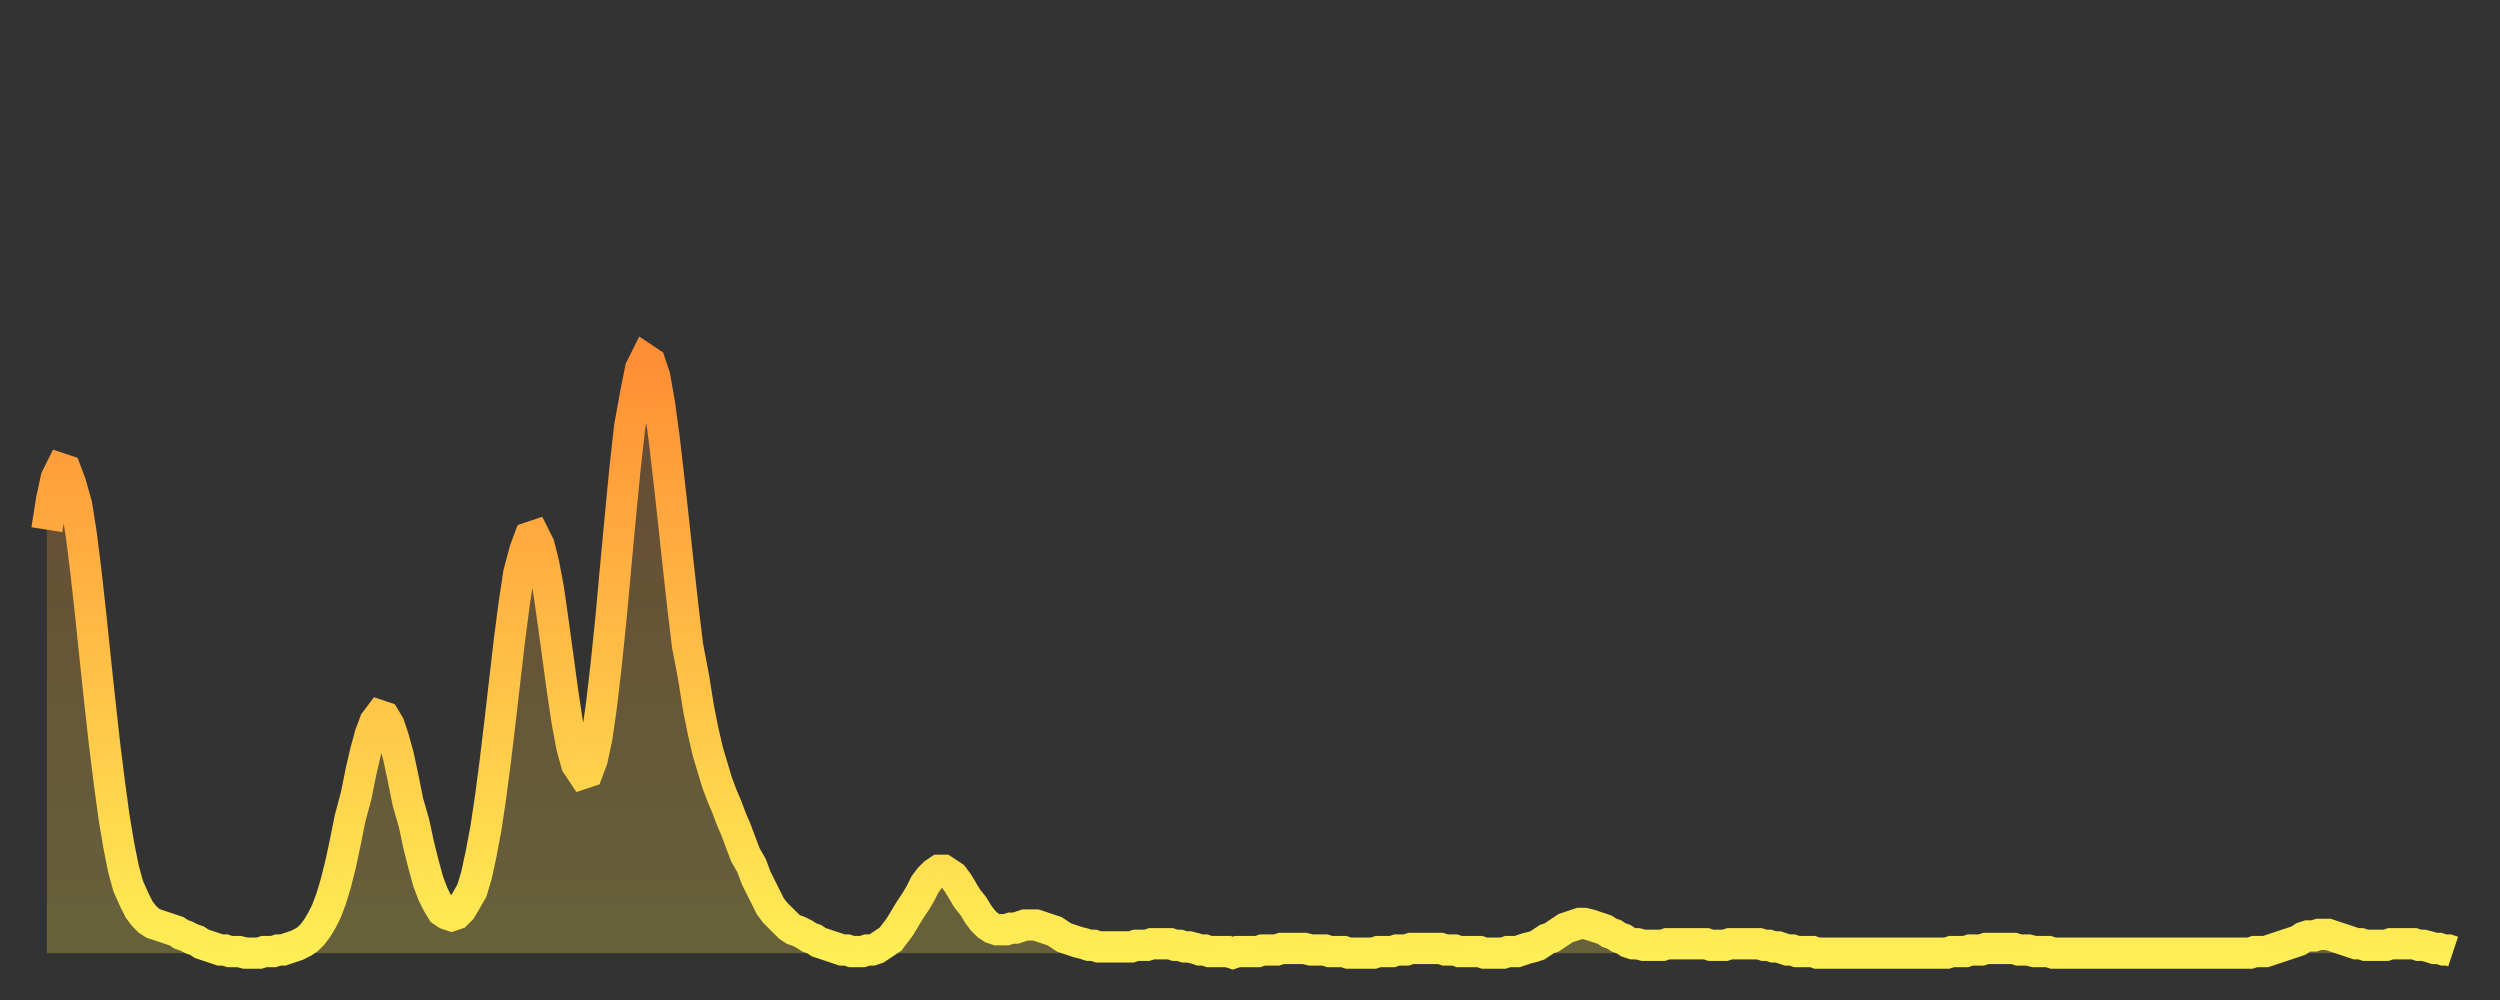 <?xml version="1.0" encoding="utf-8" ?>
<svg baseProfile="full" height="64" version="1.1" width="160" xmlns="http://www.w3.org/2000/svg" xmlns:ev="http://www.w3.org/2001/xml-events" xmlns:xlink="http://www.w3.org/1999/xlink"><rect width="100%" height="100%" fill="#333333" stroke="none"/><defs><linearGradient id="id1773720" x1="0" x2="0" y1="0" y2="1"><stop offset="0%" stop-color="#ff8e35" /><stop offset="50%" stop-color="#ffbe45" /><stop offset="100%" stop-color="#ffee55" /></linearGradient></defs><g transform="translate(3,3)"><g><path d="M 0.0 30.9 0.3 29.0 0.6 27.6 0.9 27.0 1.2 27.1 1.5 27.9 1.9 29.3 2.2 31.2 2.5 33.6 2.8 36.3 3.1 39.2 3.4 42.0 3.7 44.7 4.0 47.1 4.3 49.3 4.6 51.1 4.9 52.6 5.2 53.7 5.6 54.6 5.9 55.2 6.2 55.6 6.5 55.9 6.8 56.1 7.1 56.2 7.4 56.3 7.7 56.4 8.0 56.5 8.3 56.6 8.6 56.8 8.9 56.9 9.3 57.1 9.6 57.2 9.9 57.4 10.2 57.5 10.5 57.6 10.8 57.7 11.1 57.8 11.4 57.8 11.7 57.9 12.0 57.9 12.3 57.9 12.7 58.0 13.0 58.0 13.3 58.0 13.6 58.0 13.9 57.9 14.2 57.9 14.5 57.9 14.8 57.8 15.1 57.8 15.4 57.7 15.7 57.6 16.0 57.5 16.4 57.3 16.7 57.1 17.0 56.8 17.3 56.4 17.6 55.9 17.9 55.3 18.2 54.5 18.5 53.5 18.8 52.3 19.1 50.9 19.4 49.4 19.8 47.9 20.1 46.4 20.4 45.1 20.7 44.0 21.0 43.2 21.3 42.8 21.6 42.9 21.9 43.4 22.2 44.3 22.5 45.4 22.8 46.8 23.1 48.3 23.5 49.7 23.8 51.1 24.1 52.3 24.4 53.4 24.7 54.2 25.0 54.8 25.3 55.3 25.6 55.5 25.9 55.6 26.2 55.5 26.5 55.2 26.8 54.7 27.2 54.0 27.5 53.0 27.8 51.6 28.1 50.0 28.4 48.0 28.7 45.7 29.0 43.2 29.3 40.6 29.6 38.0 29.9 35.7 30.2 33.7 30.6 32.2 30.9 31.4 31.2 31.3 31.5 31.9 31.8 33.1 32.1 34.7 32.4 36.8 32.7 39.0 33.0 41.2 33.3 43.2 33.6 44.8 33.9 45.9 34.3 46.5 34.6 46.4 34.9 45.6 35.2 44.2 35.5 42.1 35.8 39.5 36.1 36.6 36.4 33.3 36.7 30.1 37.0 27.0 37.3 24.3 37.7 22.1 38.0 20.6 38.3 20.0 38.6 20.2 38.9 21.1 39.2 22.8 39.5 25.0 39.8 27.6 40.1 30.3 40.4 33.1 40.7 35.8 41.0 38.3 41.4 40.4 41.7 42.3 42.0 43.8 42.3 45.1 42.6 46.1 42.9 47.1 43.2 47.9 43.5 48.6 43.8 49.4 44.1 50.1 44.4 50.9 44.7 51.7 45.1 52.4 45.4 53.2 45.7 53.8 46.0 54.4 46.3 55.0 46.6 55.4 46.9 55.7 47.2 56.0 47.5 56.3 47.8 56.5 48.1 56.6 48.5 56.8 48.8 57.0 49.1 57.1 49.4 57.3 49.7 57.4 50.0 57.5 50.3 57.6 50.6 57.7 50.9 57.8 51.2 57.8 51.5 57.9 51.8 57.9 52.2 57.9 52.5 57.8 52.8 57.8 53.1 57.7 53.4 57.5 53.7 57.3 54.0 57.1 54.3 56.7 54.6 56.3 54.9 55.8 55.2 55.3 55.6 54.7 55.9 54.2 56.2 53.6 56.5 53.2 56.8 52.9 57.1 52.7 57.4 52.7 57.7 52.9 58.0 53.1 58.3 53.5 58.6 54.0 58.9 54.5 59.3 55.0 59.6 55.5 59.9 55.9 60.2 56.2 60.5 56.4 60.8 56.5 61.1 56.5 61.4 56.5 61.7 56.4 62.0 56.4 62.3 56.3 62.6 56.2 63.0 56.2 63.3 56.2 63.6 56.3 63.9 56.4 64.2 56.5 64.5 56.6 64.8 56.8 65.1 57.0 65.4 57.1 65.7 57.2 66.0 57.3 66.4 57.4 66.7 57.5 67.0 57.5 67.3 57.6 67.6 57.6 67.9 57.6 68.2 57.6 68.5 57.6 68.8 57.6 69.1 57.6 69.4 57.6 69.7 57.5 70.1 57.5 70.4 57.5 70.7 57.4 71.0 57.4 71.3 57.4 71.6 57.4 71.9 57.4 72.2 57.5 72.5 57.5 72.8 57.6 73.1 57.6 73.5 57.7 73.8 57.8 74.1 57.8 74.4 57.9 74.7 57.9 75.0 57.9 75.3 57.9 75.6 57.9 75.9 58.0 76.2 57.9 76.5 57.9 76.8 57.9 77.2 57.9 77.5 57.9 77.8 57.8 78.1 57.8 78.4 57.8 78.7 57.8 79.0 57.7 79.3 57.7 79.6 57.7 79.9 57.7 80.2 57.7 80.5 57.7 80.9 57.8 81.2 57.8 81.5 57.8 81.8 57.8 82.1 57.9 82.4 57.9 82.7 57.9 83.0 57.9 83.3 58.0 83.6 58.0 83.9 58.0 84.3 58.0 84.6 58.0 84.9 58.0 85.2 57.9 85.5 57.9 85.8 57.9 86.1 57.9 86.4 57.8 86.7 57.8 87.0 57.8 87.3 57.7 87.6 57.7 88.0 57.7 88.3 57.7 88.6 57.7 88.9 57.7 89.2 57.7 89.5 57.8 89.8 57.8 90.1 57.8 90.4 57.9 90.7 57.9 91.0 57.9 91.4 57.9 91.7 57.9 92.0 58.0 92.3 58.0 92.6 58.0 92.9 58.0 93.2 58.0 93.5 57.9 93.8 57.9 94.1 57.9 94.4 57.8 94.7 57.7 95.1 57.6 95.4 57.5 95.7 57.3 96.0 57.1 96.3 57.0 96.6 56.8 96.9 56.6 97.2 56.4 97.5 56.3 97.8 56.2 98.1 56.1 98.4 56.1 98.8 56.2 99.1 56.3 99.4 56.4 99.7 56.5 100.0 56.7 100.3 56.8 100.6 57.0 100.9 57.1 101.2 57.3 101.5 57.4 101.8 57.4 102.2 57.5 102.5 57.5 102.8 57.5 103.1 57.5 103.4 57.5 103.7 57.4 104.0 57.4 104.3 57.4 104.6 57.4 104.9 57.4 105.2 57.4 105.5 57.4 105.9 57.4 106.2 57.4 106.5 57.5 106.8 57.5 107.1 57.5 107.4 57.5 107.7 57.4 108.0 57.4 108.3 57.4 108.6 57.4 108.9 57.4 109.3 57.4 109.6 57.4 109.9 57.5 110.2 57.5 110.5 57.6 110.8 57.6 111.1 57.7 111.4 57.8 111.7 57.8 112.0 57.9 112.3 57.9 112.6 57.9 113.0 57.9 113.3 58.0 113.6 58.0 113.9 58.0 114.2 58.0 114.5 58.0 114.8 58.0 115.1 58.0 115.4 58.0 115.7 58.0 116.0 58.0 116.3 58.0 116.7 58.0 117.0 58.0 117.3 58.0 117.6 58.0 117.9 58.0 118.2 58.0 118.5 58.0 118.8 58.0 119.1 58.0 119.4 58.0 119.7 58.0 120.1 58.0 120.4 58.0 120.7 58.0 121.0 58.0 121.3 58.0 121.6 58.0 121.9 57.9 122.2 57.9 122.5 57.9 122.8 57.9 123.1 57.8 123.4 57.8 123.8 57.8 124.1 57.7 124.4 57.7 124.7 57.7 125.0 57.7 125.3 57.7 125.6 57.7 125.9 57.7 126.2 57.8 126.5 57.8 126.8 57.8 127.2 57.9 127.5 57.9 127.8 57.9 128.1 57.9 128.4 58.0 128.7 58.0 129.0 58.0 129.3 58.0 129.6 58.0 129.9 58.0 130.2 58.0 130.5 58.0 130.9 58.0 131.2 58.0 131.5 58.0 131.8 58.0 132.1 58.0 132.4 58.0 132.7 58.0 133.0 58.0 133.3 58.0 133.6 58.0 133.9 58.0 134.2 58.0 134.6 58.0 134.9 58.0 135.2 58.0 135.5 58.0 135.8 58.0 136.1 58.0 136.4 58.0 136.7 58.0 137.0 58.0 137.3 58.0 137.6 58.0 138.0 58.0 138.3 58.0 138.6 58.0 138.9 58.0 139.2 58.0 139.5 58.0 139.8 58.0 140.1 58.0 140.4 58.0 140.7 58.0 141.0 58.0 141.3 57.9 141.7 57.9 142.0 57.9 142.3 57.8 142.6 57.7 142.9 57.6 143.2 57.5 143.5 57.4 143.8 57.3 144.1 57.2 144.4 57.0 144.7 56.9 145.1 56.9 145.4 56.8 145.7 56.8 146.0 56.8 146.3 56.9 146.6 57.0 146.9 57.1 147.2 57.2 147.5 57.3 147.8 57.4 148.1 57.4 148.4 57.5 148.8 57.5 149.1 57.5 149.4 57.5 149.7 57.5 150.0 57.4 150.3 57.4 150.6 57.4 150.9 57.4 151.2 57.4 151.5 57.4 151.8 57.5 152.1 57.5 152.5 57.6 152.8 57.7 153.1 57.7 153.4 57.8 153.7 57.8 154.0 57.9" fill="none" id="graph-curve" opacity="1" stroke="url(#id1773720)" stroke-width="2" /><path d="M 0 58 L 0.0 30.9 0.3 29.0 0.6 27.6 0.9 27.0 1.2 27.1 1.5 27.9 1.9 29.3 2.2 31.2 2.5 33.6 2.8 36.3 3.1 39.2 3.4 42.0 3.7 44.7 4.0 47.1 4.3 49.3 4.6 51.1 4.9 52.6 5.2 53.7 5.6 54.6 5.9 55.2 6.2 55.6 6.5 55.9 6.8 56.1 7.1 56.2 7.4 56.3 7.7 56.4 8.0 56.5 8.3 56.6 8.6 56.8 8.9 56.9 9.3 57.1 9.6 57.2 9.9 57.4 10.2 57.5 10.5 57.6 10.8 57.7 11.1 57.8 11.4 57.8 11.7 57.9 12.0 57.9 12.3 57.9 12.7 58.0 13.0 58.0 13.3 58.0 13.6 58.0 13.9 57.9 14.2 57.9 14.5 57.9 14.8 57.8 15.1 57.8 15.4 57.7 15.7 57.6 16.0 57.5 16.4 57.3 16.7 57.1 17.0 56.8 17.3 56.4 17.6 55.9 17.9 55.3 18.2 54.5 18.5 53.5 18.8 52.3 19.1 50.9 19.4 49.4 19.8 47.9 20.1 46.4 20.4 45.1 20.7 44.0 21.0 43.2 21.3 42.8 21.6 42.9 21.9 43.4 22.2 44.3 22.5 45.4 22.8 46.8 23.1 48.3 23.5 49.7 23.8 51.1 24.1 52.3 24.4 53.4 24.7 54.2 25.0 54.8 25.3 55.3 25.6 55.5 25.9 55.6 26.2 55.5 26.5 55.2 26.8 54.7 27.2 54.0 27.5 53.0 27.8 51.6 28.1 50.0 28.4 48.0 28.7 45.7 29.0 43.2 29.3 40.6 29.6 38.0 29.9 35.7 30.2 33.7 30.6 32.2 30.9 31.4 31.2 31.3 31.5 31.9 31.8 33.1 32.1 34.7 32.4 36.8 32.7 39.0 33.0 41.2 33.3 43.2 33.6 44.8 33.9 45.9 34.3 46.5 34.6 46.4 34.9 45.6 35.2 44.2 35.5 42.1 35.8 39.5 36.1 36.6 36.4 33.3 36.7 30.1 37.0 27.0 37.3 24.3 37.7 22.1 38.0 20.6 38.3 20.0 38.6 20.2 38.9 21.1 39.2 22.8 39.5 25.0 39.8 27.6 40.1 30.3 40.4 33.1 40.7 35.8 41.0 38.3 41.4 40.4 41.7 42.3 42.0 43.8 42.3 45.1 42.6 46.1 42.9 47.1 43.2 47.9 43.5 48.6 43.8 49.4 44.1 50.1 44.4 50.9 44.7 51.7 45.1 52.4 45.4 53.2 45.7 53.8 46.0 54.4 46.3 55.0 46.6 55.4 46.9 55.7 47.2 56.0 47.5 56.3 47.8 56.5 48.1 56.6 48.5 56.8 48.8 57.0 49.1 57.1 49.4 57.3 49.7 57.4 50.0 57.5 50.3 57.6 50.6 57.7 50.9 57.8 51.2 57.8 51.5 57.9 51.8 57.9 52.2 57.9 52.5 57.8 52.8 57.8 53.1 57.7 53.4 57.5 53.7 57.3 54.0 57.1 54.3 56.7 54.6 56.3 54.9 55.8 55.2 55.3 55.6 54.7 55.9 54.2 56.2 53.6 56.5 53.2 56.8 52.9 57.1 52.7 57.4 52.7 57.7 52.9 58.0 53.1 58.3 53.5 58.6 54.0 58.9 54.5 59.3 55.0 59.6 55.5 59.9 55.9 60.2 56.2 60.5 56.4 60.8 56.5 61.1 56.5 61.4 56.5 61.7 56.4 62.0 56.4 62.3 56.3 62.6 56.2 63.0 56.2 63.3 56.2 63.6 56.3 63.9 56.4 64.2 56.5 64.5 56.6 64.8 56.8 65.1 57.0 65.4 57.1 65.7 57.2 66.0 57.3 66.4 57.4 66.7 57.5 67.0 57.5 67.3 57.6 67.6 57.6 67.9 57.6 68.2 57.6 68.5 57.6 68.8 57.6 69.1 57.6 69.4 57.6 69.7 57.5 70.1 57.5 70.4 57.5 70.7 57.4 71.0 57.4 71.3 57.4 71.6 57.4 71.9 57.4 72.2 57.5 72.5 57.5 72.8 57.6 73.1 57.6 73.5 57.7 73.8 57.8 74.1 57.8 74.4 57.9 74.7 57.9 75.0 57.9 75.3 57.9 75.6 57.9 75.9 58.0 76.2 57.9 76.5 57.9 76.8 57.9 77.2 57.9 77.5 57.9 77.8 57.8 78.1 57.8 78.4 57.8 78.7 57.8 79.0 57.7 79.3 57.7 79.6 57.7 79.9 57.7 80.2 57.7 80.5 57.7 80.9 57.8 81.2 57.8 81.5 57.8 81.8 57.8 82.1 57.9 82.4 57.9 82.7 57.9 83.0 57.9 83.3 58.0 83.6 58.0 83.9 58.0 84.3 58.0 84.6 58.0 84.9 58.0 85.2 57.9 85.5 57.9 85.8 57.9 86.1 57.9 86.4 57.8 86.7 57.8 87.0 57.8 87.3 57.7 87.6 57.7 88.0 57.7 88.3 57.7 88.6 57.7 88.9 57.7 89.2 57.7 89.5 57.8 89.8 57.8 90.1 57.8 90.4 57.9 90.7 57.9 91.0 57.9 91.4 57.9 91.7 57.9 92.0 58.0 92.3 58.0 92.6 58.0 92.9 58.0 93.2 58.0 93.5 57.9 93.8 57.9 94.1 57.9 94.4 57.8 94.7 57.7 95.1 57.6 95.4 57.5 95.7 57.3 96.0 57.1 96.3 57.0 96.6 56.8 96.9 56.6 97.2 56.4 97.5 56.3 97.8 56.2 98.1 56.1 98.4 56.1 98.8 56.2 99.1 56.3 99.4 56.4 99.7 56.5 100.0 56.7 100.3 56.8 100.6 57.0 100.9 57.1 101.2 57.3 101.5 57.4 101.8 57.4 102.2 57.5 102.5 57.5 102.8 57.5 103.1 57.5 103.4 57.5 103.7 57.4 104.0 57.4 104.3 57.4 104.6 57.4 104.9 57.4 105.2 57.4 105.5 57.4 105.9 57.4 106.2 57.4 106.5 57.5 106.8 57.5 107.1 57.5 107.4 57.5 107.7 57.4 108.0 57.4 108.3 57.4 108.6 57.4 108.9 57.4 109.3 57.4 109.6 57.4 109.9 57.5 110.2 57.5 110.5 57.6 110.8 57.6 111.1 57.7 111.4 57.8 111.7 57.8 112.0 57.9 112.3 57.9 112.6 57.9 113.0 57.9 113.3 58.0 113.6 58.0 113.9 58.0 114.2 58.0 114.5 58.0 114.8 58.0 115.1 58.0 115.4 58.0 115.7 58.0 116.0 58.0 116.3 58.0 116.7 58.0 117.0 58.0 117.3 58.0 117.6 58.0 117.9 58.0 118.2 58.0 118.5 58.0 118.8 58.0 119.1 58.0 119.4 58.0 119.7 58.0 120.1 58.0 120.4 58.0 120.7 58.0 121.0 58.0 121.3 58.0 121.6 58.0 121.9 57.9 122.2 57.9 122.5 57.9 122.8 57.9 123.1 57.8 123.4 57.8 123.8 57.8 124.1 57.7 124.4 57.7 124.7 57.7 125.0 57.7 125.3 57.7 125.6 57.7 125.9 57.7 126.2 57.8 126.5 57.8 126.8 57.8 127.2 57.9 127.5 57.9 127.8 57.9 128.1 57.9 128.4 58.0 128.7 58.0 129.0 58.0 129.3 58.0 129.6 58.0 129.9 58.0 130.2 58.0 130.5 58.0 130.9 58.0 131.2 58.0 131.5 58.0 131.8 58.0 132.1 58.0 132.4 58.0 132.7 58.0 133.0 58.0 133.3 58.0 133.6 58.0 133.9 58.0 134.2 58.0 134.6 58.0 134.9 58.0 135.2 58.0 135.5 58.0 135.8 58.0 136.1 58.0 136.4 58.0 136.7 58.0 137.0 58.0 137.3 58.0 137.6 58.0 138.0 58.0 138.3 58.0 138.6 58.0 138.9 58.0 139.2 58.0 139.5 58.0 139.8 58.0 140.1 58.0 140.4 58.0 140.7 58.0 141.0 58.0 141.3 57.9 141.7 57.9 142.0 57.9 142.3 57.8 142.6 57.7 142.9 57.6 143.2 57.5 143.5 57.4 143.8 57.3 144.1 57.2 144.4 57.0 144.7 56.9 145.1 56.9 145.4 56.8 145.7 56.8 146.0 56.8 146.3 56.9 146.6 57.0 146.9 57.1 147.2 57.2 147.5 57.3 147.8 57.4 148.1 57.4 148.4 57.5 148.8 57.5 149.1 57.5 149.4 57.5 149.7 57.5 150.0 57.4 150.3 57.4 150.6 57.4 150.9 57.4 151.2 57.4 151.5 57.4 151.8 57.5 152.1 57.5 152.5 57.6 152.8 57.7 153.1 57.7 153.4 57.8 153.7 57.8 154.0 57.9 154 58" fill="url(#id1773720)" fill-opacity=".25" id="graph-shadow" /></g></g></svg>